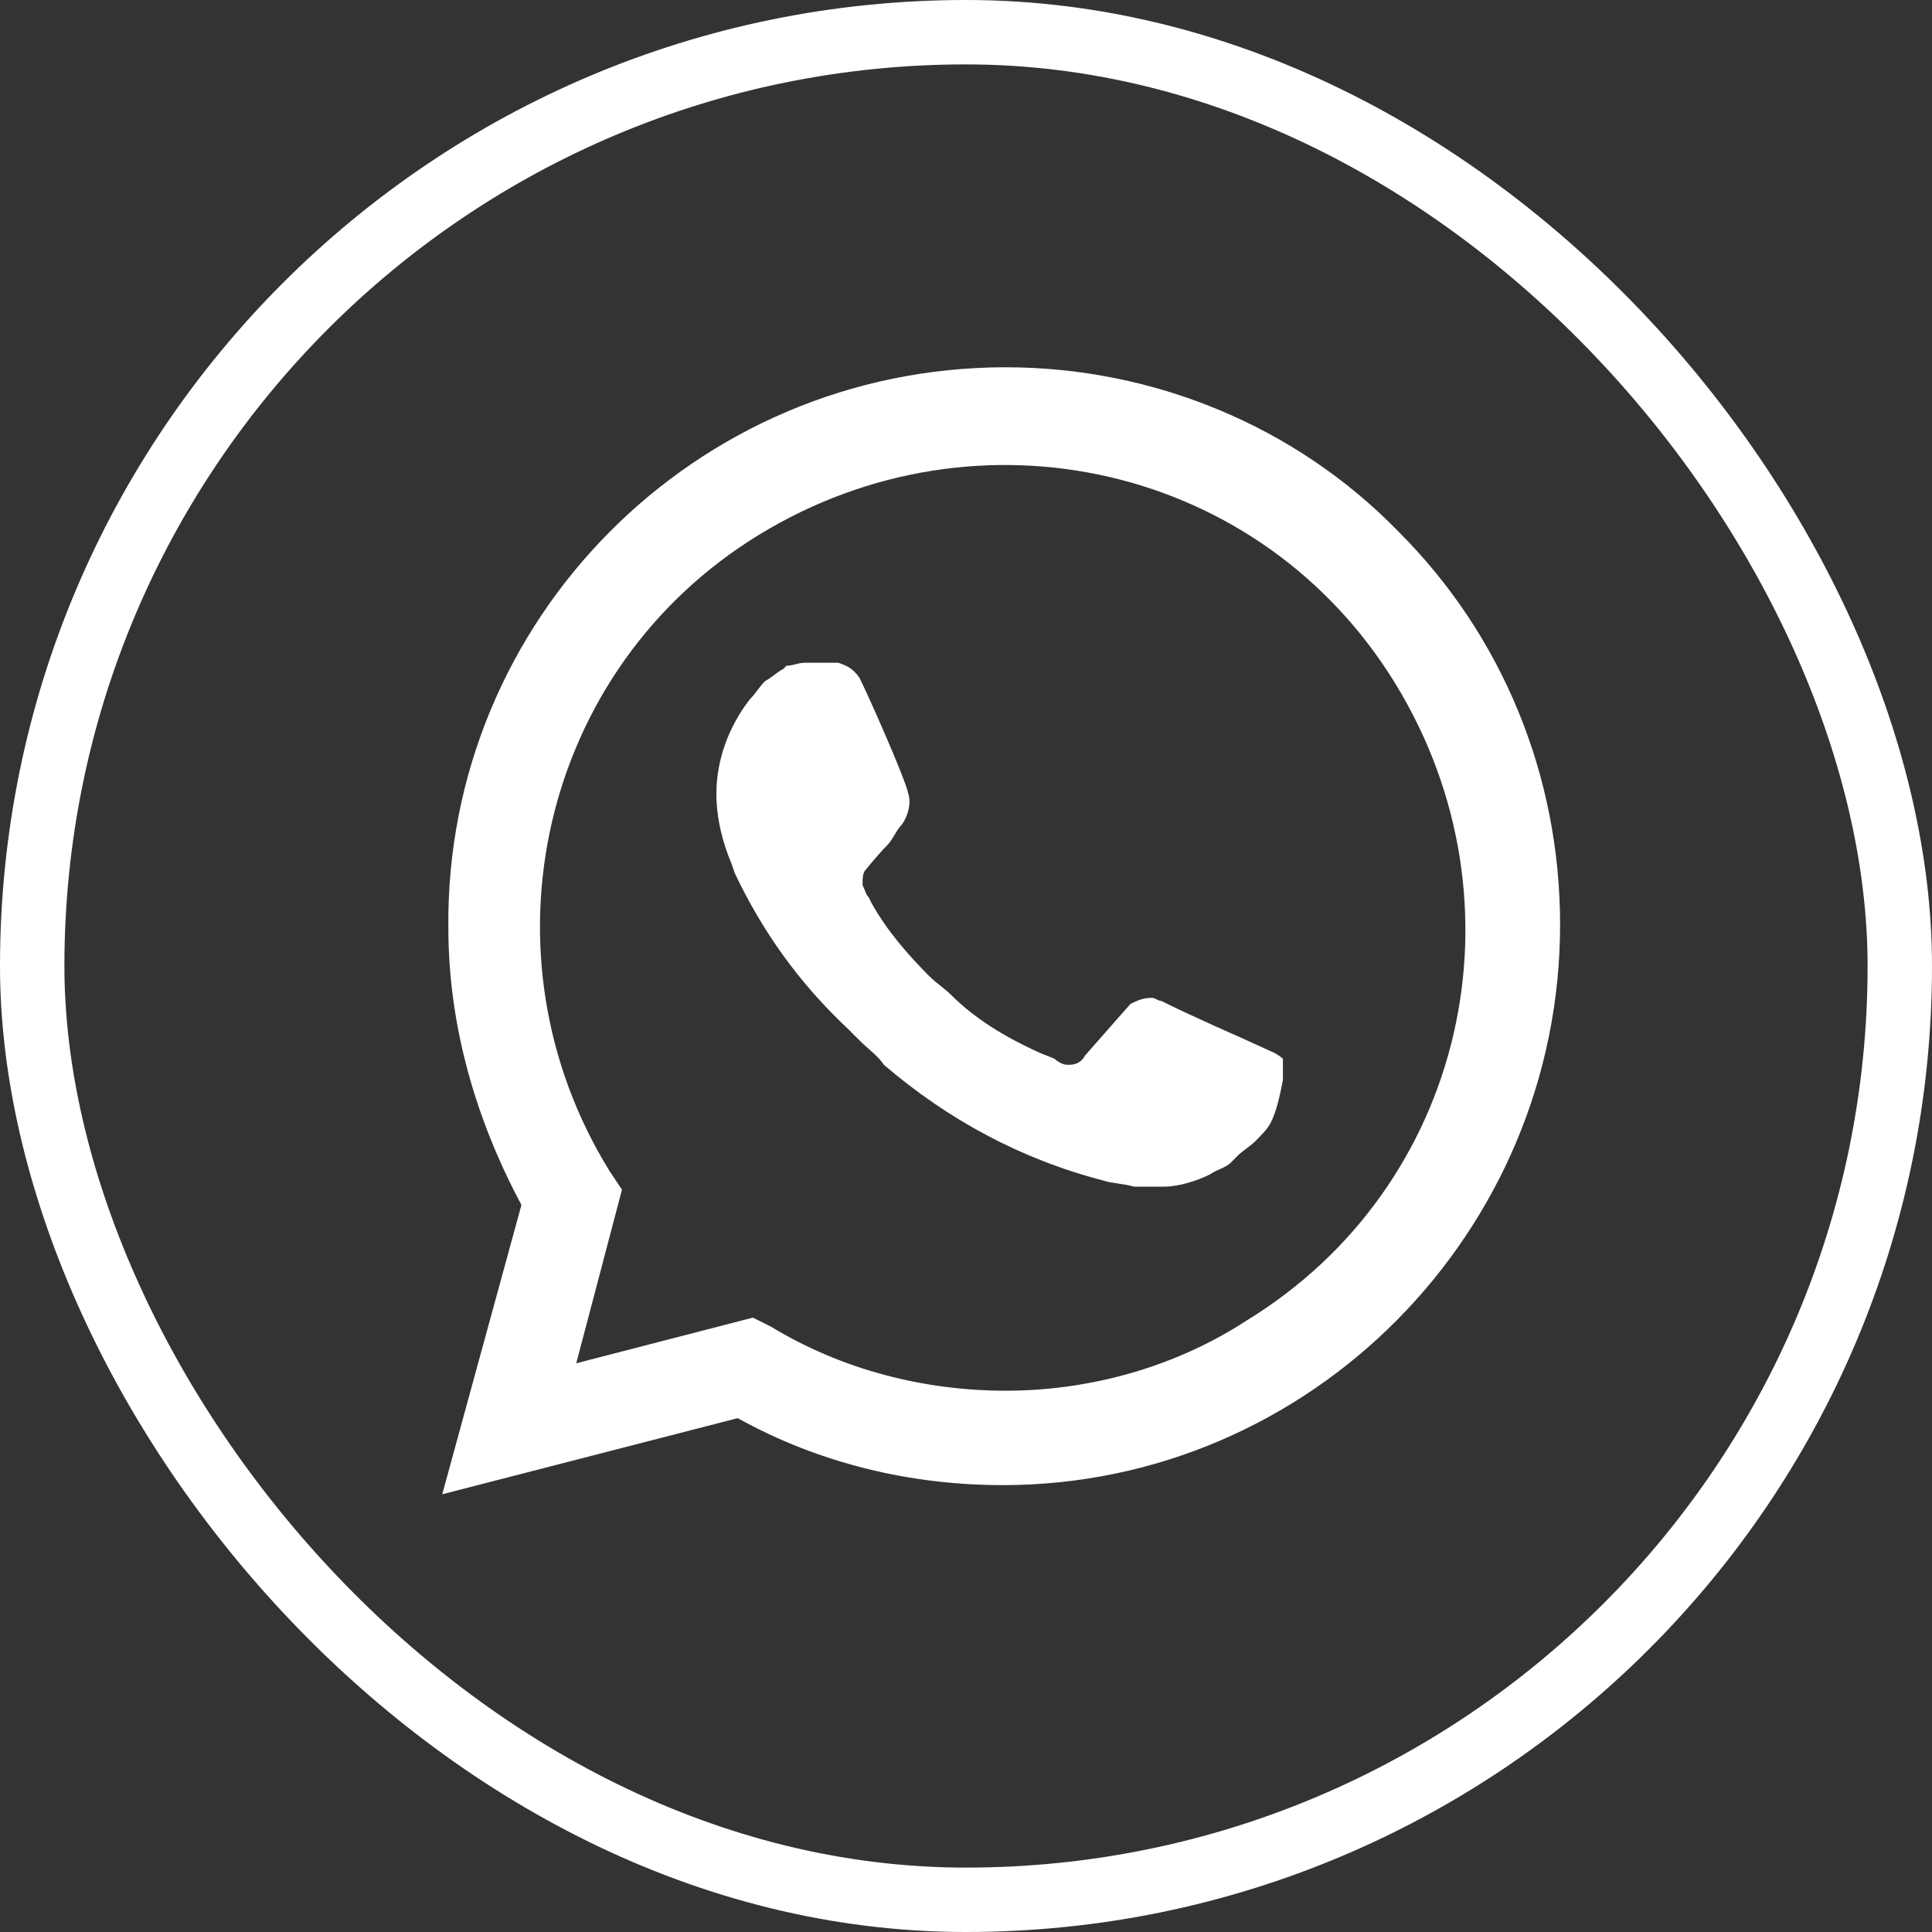 <?xml version="1.0" encoding="UTF-8"?> <svg xmlns="http://www.w3.org/2000/svg" width="30" height="30" viewBox="0 0 30 30" fill="none"><rect x="0" y="0" width="30" height="30" fill="#333333" stroke="none"/><rect x="0.5" y="0.5" width="29" height="29" rx="14.5" stroke="white"></rect><path d="M21.718 8.257C20.11 6.602 17.887 5.703 15.617 5.703C10.793 5.703 6.914 9.629 6.962 14.406C6.962 15.919 7.387 17.386 8.097 18.71L6.867 23.203L11.455 22.021C12.732 22.73 14.151 23.061 15.57 23.061C20.347 23.061 24.225 19.136 24.225 14.358C24.225 12.041 23.327 9.865 21.718 8.257ZM15.617 21.595C14.34 21.595 13.063 21.264 11.975 20.602L11.691 20.46L8.948 21.169L9.658 18.473L9.469 18.19C7.387 14.832 8.381 10.386 11.786 8.304C15.191 6.223 19.59 7.217 21.671 10.622C23.752 14.027 22.759 18.426 19.354 20.507C18.266 21.217 16.942 21.595 15.617 21.595ZM19.779 16.345L19.259 16.108C19.259 16.108 18.502 15.777 18.029 15.541C17.982 15.541 17.935 15.494 17.887 15.494C17.746 15.494 17.651 15.541 17.556 15.588C17.556 15.588 17.509 15.636 16.847 16.392C16.8 16.487 16.705 16.534 16.61 16.534H16.563C16.516 16.534 16.421 16.487 16.374 16.44L16.137 16.345C15.617 16.108 15.144 15.825 14.766 15.446C14.671 15.352 14.529 15.257 14.435 15.163C14.104 14.832 13.773 14.453 13.536 14.027L13.489 13.933C13.441 13.886 13.441 13.838 13.394 13.744C13.394 13.649 13.394 13.555 13.441 13.507C13.441 13.507 13.631 13.271 13.773 13.129C13.867 13.034 13.915 12.892 14.009 12.798C14.104 12.656 14.151 12.467 14.104 12.325C14.056 12.088 13.489 10.811 13.347 10.527C13.252 10.386 13.158 10.338 13.016 10.291H12.874C12.779 10.291 12.637 10.291 12.496 10.291C12.401 10.291 12.306 10.338 12.212 10.338L12.165 10.386C12.07 10.433 11.975 10.527 11.881 10.575C11.786 10.669 11.739 10.764 11.644 10.858C11.313 11.284 11.124 11.805 11.124 12.325C11.124 12.703 11.219 13.082 11.36 13.413L11.408 13.555C11.833 14.453 12.401 15.257 13.158 15.967L13.347 16.156C13.489 16.298 13.631 16.392 13.725 16.534C14.719 17.386 15.854 18 17.131 18.331C17.273 18.379 17.462 18.379 17.604 18.426C17.746 18.426 17.935 18.426 18.077 18.426C18.313 18.426 18.597 18.331 18.786 18.237C18.928 18.142 19.023 18.142 19.117 18.048L19.212 17.953C19.306 17.858 19.401 17.811 19.496 17.717C19.59 17.622 19.685 17.527 19.732 17.433C19.827 17.244 19.874 17.007 19.921 16.771C19.921 16.676 19.921 16.534 19.921 16.44C19.921 16.44 19.874 16.392 19.779 16.345Z" fill="white"></path></svg> 